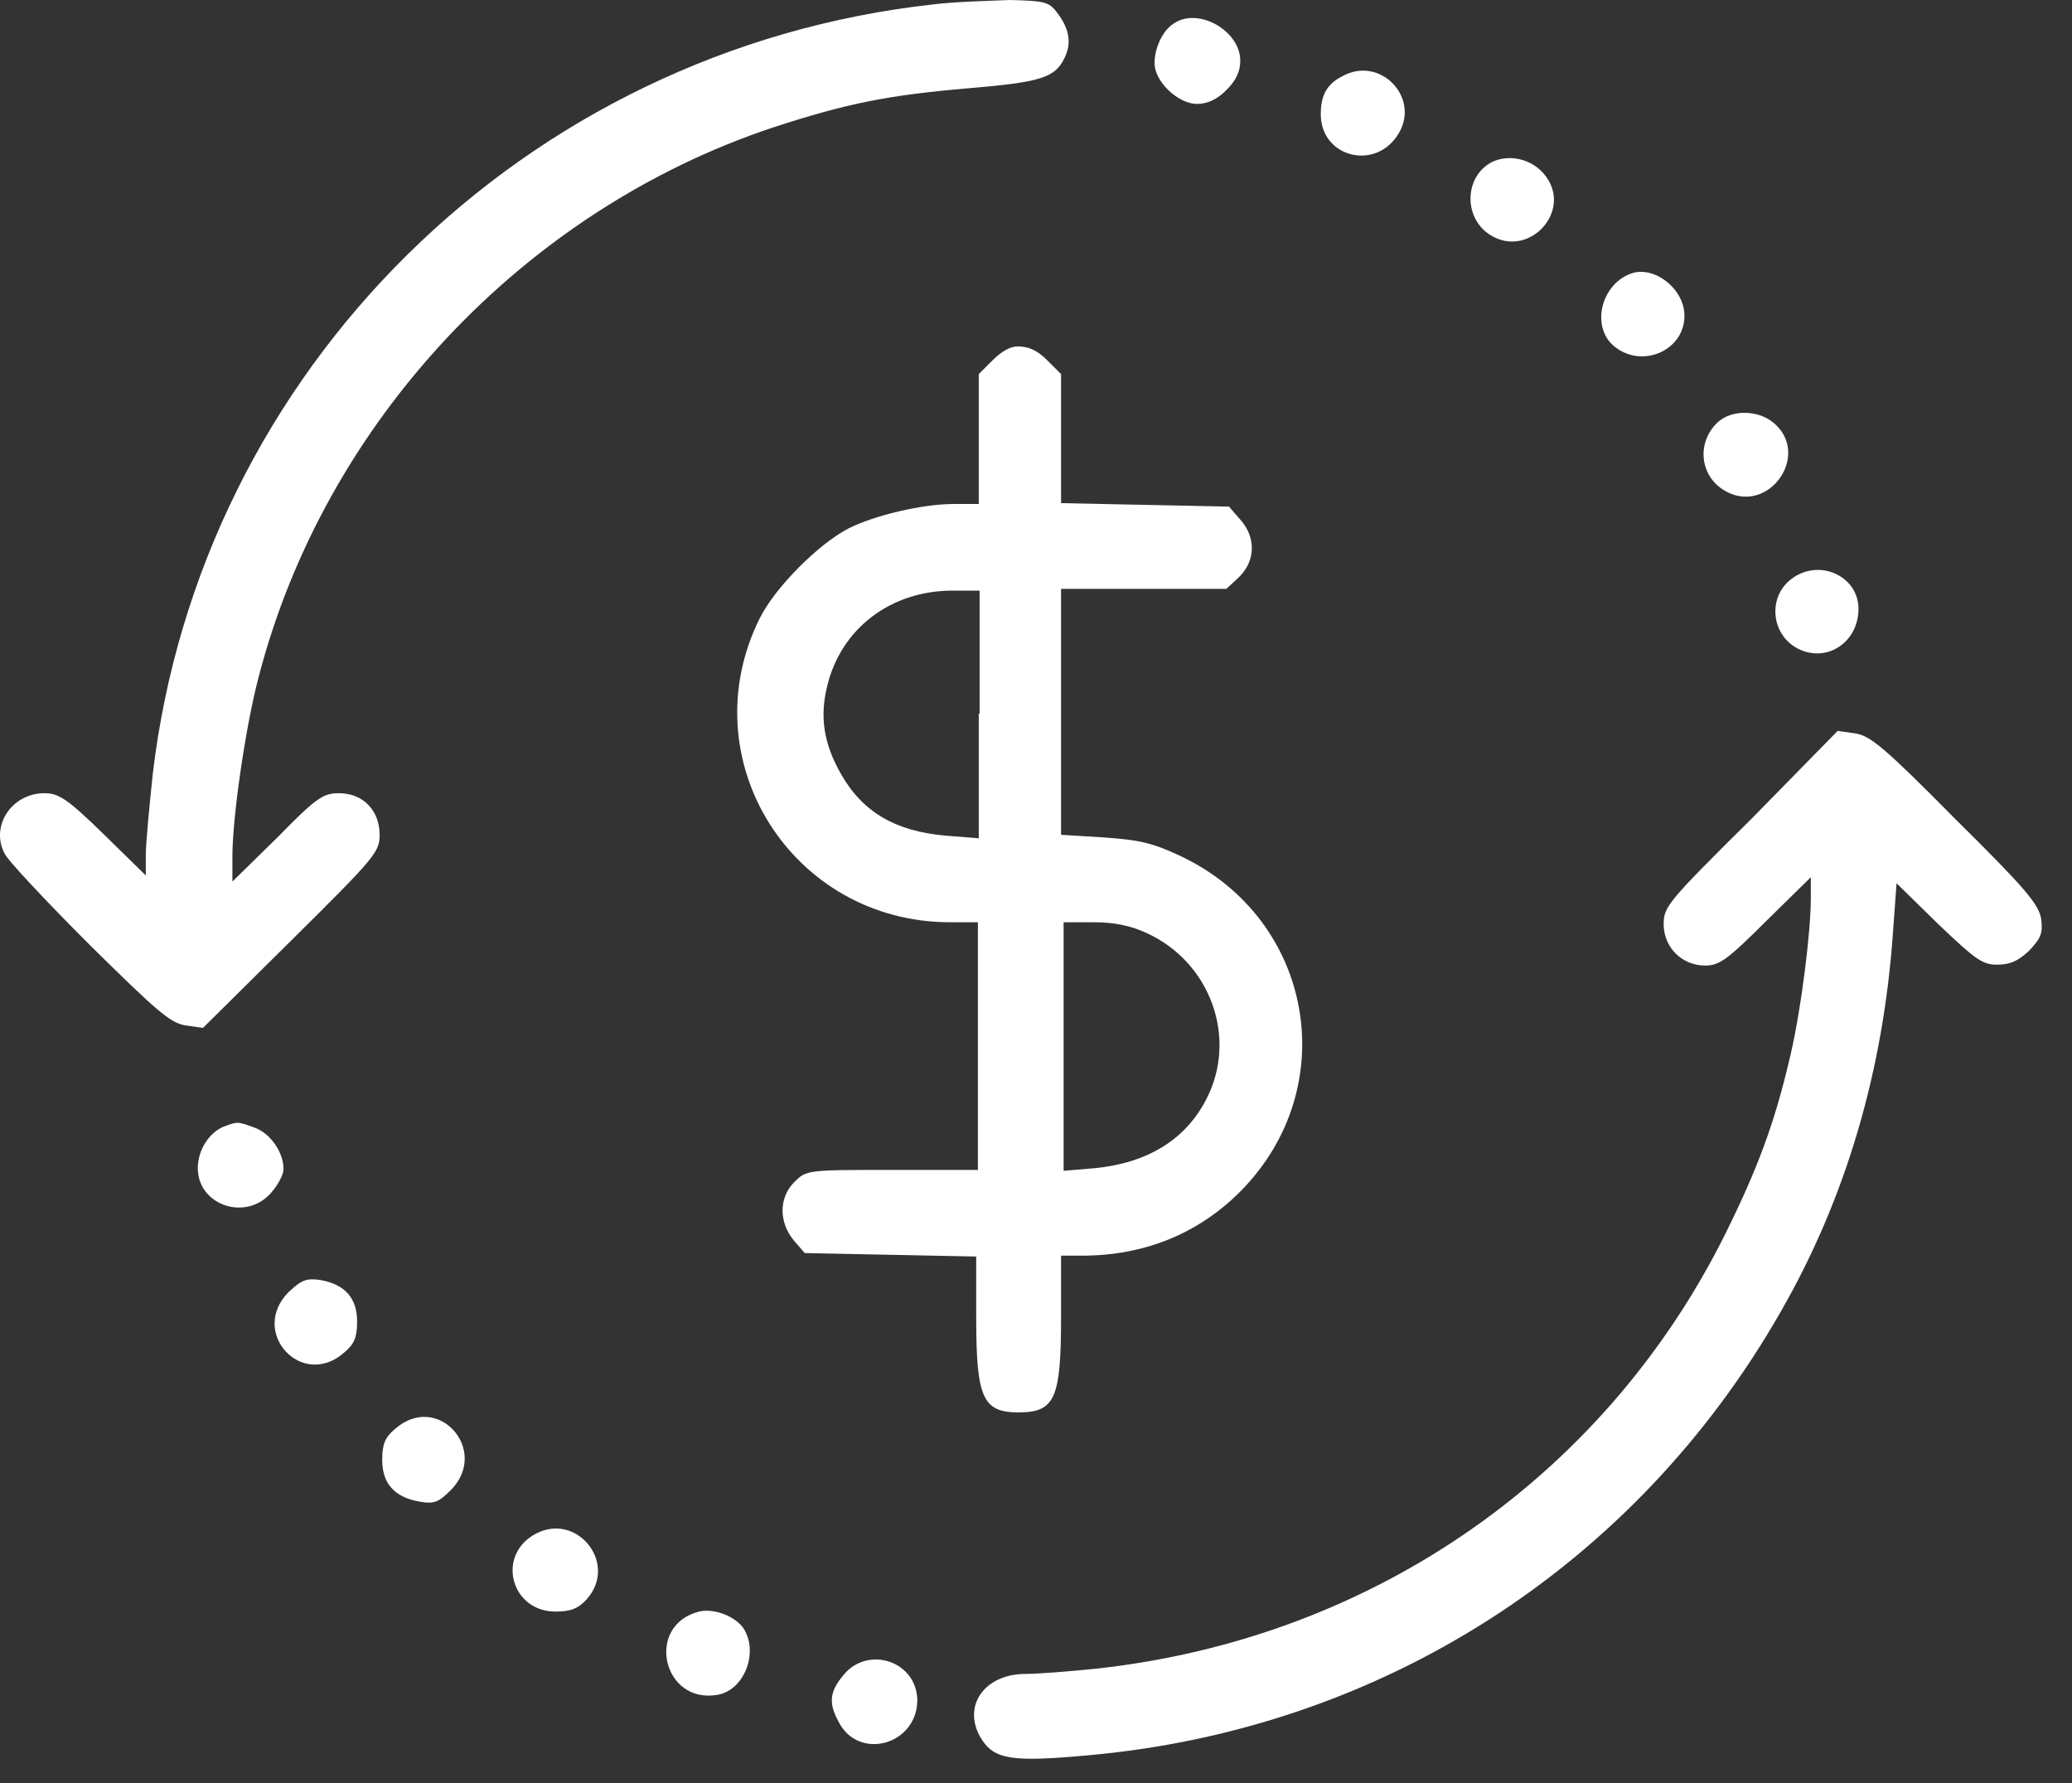 <svg xmlns="http://www.w3.org/2000/svg" width="43" height="37" viewBox="0 0 43 37" fill="none"><rect x="0" y="0" width="43" height="37" fill="#333333" stroke="none"/><path d="M19.378 0.09C10.879 1.024 4.159 7.673 3.17 16.064C3.098 16.747 3.026 17.502 3.026 17.735V18.166L2.146 17.304C1.391 16.567 1.212 16.459 0.924 16.459C0.241 16.459 -0.208 17.142 0.098 17.717C0.169 17.861 0.96 18.706 1.859 19.604C3.242 20.97 3.53 21.221 3.835 21.275L4.212 21.329L6.045 19.514C7.788 17.789 7.878 17.681 7.878 17.322C7.878 16.819 7.537 16.459 7.034 16.459C6.71 16.459 6.566 16.549 5.758 17.376L4.823 18.292V17.771C4.823 16.962 5.093 15.094 5.362 14.069C6.728 8.769 10.861 4.366 16.054 2.641C17.599 2.138 18.426 1.977 20.079 1.833C21.588 1.707 21.894 1.617 22.091 1.204C22.253 0.88 22.181 0.575 21.93 0.252C21.768 0.036 21.66 0.018 20.959 0C20.51 0.018 19.809 0.036 19.378 0.09Z" fill="white"></path><path d="M24.337 0.503C24.104 0.665 23.96 1.024 23.96 1.312C23.96 1.689 24.445 2.156 24.841 2.156C25.056 2.156 25.254 2.066 25.451 1.869C25.649 1.671 25.739 1.491 25.739 1.258C25.739 0.629 24.841 0.126 24.337 0.503Z" fill="white"></path><path d="M27.859 1.581C27.536 1.743 27.41 1.977 27.41 2.372C27.41 3.27 28.56 3.558 29.027 2.767C29.477 2.013 28.632 1.15 27.859 1.581Z" fill="white"></path><path d="M30.968 3.36C30.429 3.63 30.357 4.42 30.842 4.816C31.669 5.463 32.711 4.366 32.028 3.594C31.759 3.288 31.309 3.198 30.968 3.36Z" fill="white"></path><path d="M33.843 5.678C33.214 5.912 33.016 6.792 33.502 7.188C34.077 7.655 34.939 7.277 34.957 6.577C34.975 6.002 34.328 5.498 33.843 5.678Z" fill="white"></path><path d="M20.6 7.475L20.312 7.763V9.11V10.458H19.791C19.145 10.458 18.156 10.691 17.617 10.961C16.988 11.284 16.09 12.183 15.766 12.83C14.311 15.759 16.431 19.137 19.72 19.137H20.294V21.706V24.276H18.515C16.755 24.276 16.737 24.276 16.485 24.527C16.162 24.851 16.162 25.354 16.467 25.731L16.701 26.001L18.48 26.037L20.259 26.073V27.348C20.259 29.02 20.402 29.307 21.139 29.307C21.894 29.307 22.02 29.02 22.02 27.331V26.055H22.451C23.744 26.055 24.858 25.605 25.739 24.725C27.877 22.569 27.266 19.083 24.517 17.771C23.906 17.484 23.655 17.43 22.9 17.376L22.02 17.322V14.77V12.219H23.744H25.451L25.721 11.967C26.062 11.626 26.062 11.141 25.739 10.781L25.505 10.512L23.762 10.476L22.02 10.44V9.11V7.763L21.732 7.475C21.534 7.277 21.355 7.188 21.121 7.188C20.977 7.188 20.798 7.277 20.6 7.475ZM20.312 14.806V17.394L19.63 17.34C18.587 17.25 17.905 16.855 17.455 16.064C17.096 15.435 17.006 14.878 17.168 14.231C17.455 13.045 18.48 12.255 19.773 12.255H20.33V14.806H20.312ZM23.816 19.37C25.128 19.981 25.685 21.544 25.038 22.802C24.607 23.647 23.816 24.132 22.72 24.24L22.073 24.294V21.706V19.137H22.702C23.134 19.137 23.475 19.209 23.816 19.37Z" fill="white"></path><path d="M35.64 8.769C35.191 9.2 35.28 9.919 35.837 10.206C36.7 10.655 37.544 9.488 36.862 8.823C36.538 8.499 35.945 8.481 35.64 8.769Z" fill="white"></path><path d="M37.167 12.021C36.682 12.398 36.754 13.171 37.311 13.459C37.904 13.764 38.569 13.333 38.569 12.632C38.569 11.949 37.742 11.572 37.167 12.021Z" fill="white"></path><path d="M36.358 16.98C34.616 18.706 34.526 18.813 34.526 19.173C34.526 19.658 34.903 20.035 35.388 20.035C35.676 20.035 35.837 19.927 36.646 19.119L37.58 18.202V18.634C37.58 19.334 37.383 20.916 37.167 21.85C36.88 23.108 36.556 24.06 35.927 25.354C33.448 30.547 28.542 33.997 22.738 34.626C22.199 34.68 21.552 34.734 21.283 34.734C20.42 34.734 19.953 35.416 20.366 36.081C20.636 36.513 21.013 36.566 22.576 36.423C28.65 35.884 33.933 32.505 36.952 27.223C38.317 24.851 39.09 22.191 39.287 19.316L39.359 18.328L40.222 19.173C40.995 19.909 41.138 20.017 41.444 20.017C41.713 20.017 41.875 19.945 42.108 19.73C42.36 19.46 42.396 19.37 42.36 19.065C42.306 18.759 42.037 18.436 40.581 16.998C39.126 15.525 38.82 15.273 38.515 15.22L38.137 15.166L36.358 16.98Z" fill="white"></path><path d="M4.644 23.377C4.338 23.503 4.105 23.863 4.105 24.24C4.105 25.012 5.111 25.354 5.632 24.743C5.776 24.581 5.884 24.366 5.884 24.258C5.884 23.898 5.596 23.503 5.273 23.395C4.931 23.27 4.931 23.27 4.644 23.377Z" fill="white"></path><path d="M5.991 26.809C5.165 27.636 6.261 28.84 7.141 28.067C7.357 27.887 7.411 27.744 7.411 27.42C7.411 26.935 7.159 26.648 6.638 26.558C6.351 26.522 6.261 26.558 5.991 26.809Z" fill="white"></path><path d="M8.201 29.648C7.986 29.828 7.932 29.972 7.932 30.295C7.932 30.78 8.184 31.068 8.705 31.158C9.01 31.212 9.1 31.176 9.369 30.906C10.16 30.08 9.082 28.876 8.201 29.648Z" fill="white"></path><path d="M11.059 31.859C10.304 32.326 10.627 33.44 11.526 33.44C11.831 33.44 11.993 33.386 12.173 33.188C12.855 32.434 11.939 31.32 11.059 31.859Z" fill="white"></path><path d="M14.508 33.44C13.377 33.727 13.754 35.38 14.904 35.165C15.461 35.057 15.748 34.266 15.425 33.781C15.245 33.53 14.814 33.368 14.508 33.44Z" fill="white"></path><path d="M17.509 34.752C17.222 35.093 17.186 35.327 17.401 35.722C17.815 36.548 19.037 36.207 19.037 35.273C19.019 34.464 18.012 34.141 17.509 34.752Z" fill="white"></path></svg>